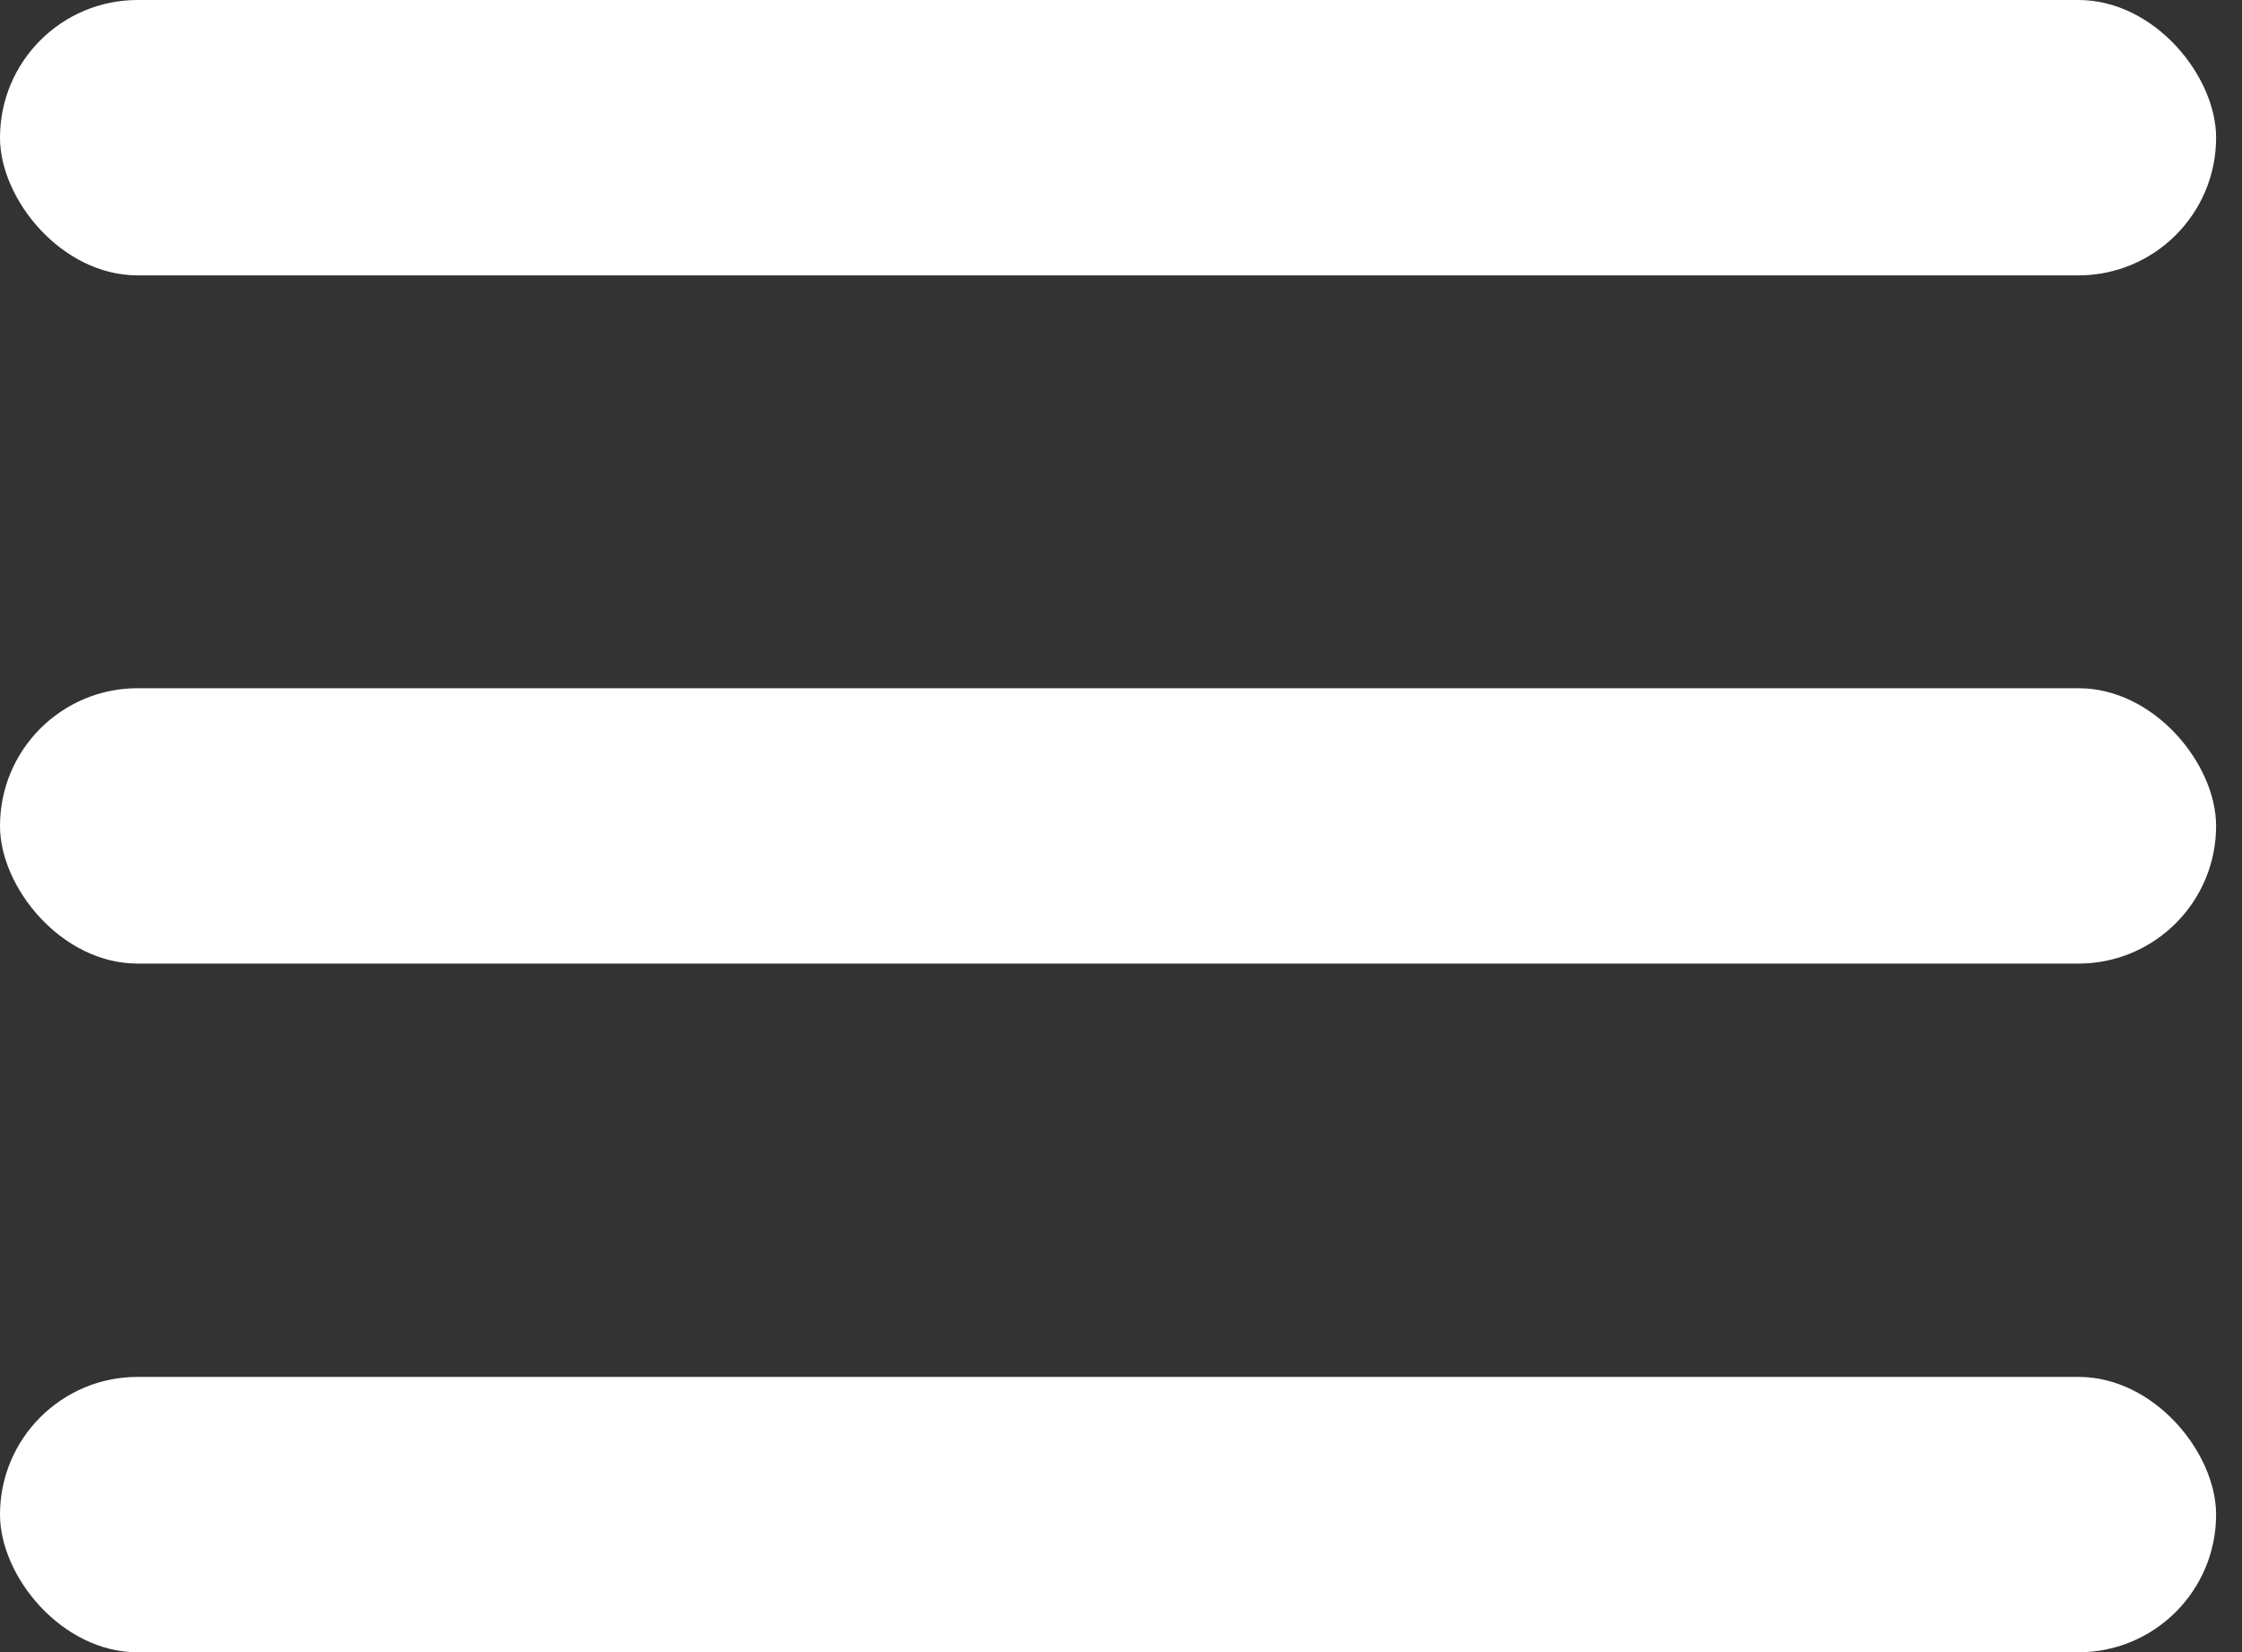 <?xml version="1.0" encoding="UTF-8"?> <svg xmlns="http://www.w3.org/2000/svg" width="38" height="28" viewBox="0 0 38 28" fill="none"><rect x="0" y="0" width="38" height="28" fill="#333333" stroke="none"/><rect width="37.561" height="4.667" rx="2.333" fill="white"></rect><rect y="11.664" width="37.561" height="4.667" rx="2.333" fill="white"></rect><rect y="23.336" width="37.561" height="4.667" rx="2.333" fill="white"></rect></svg> 